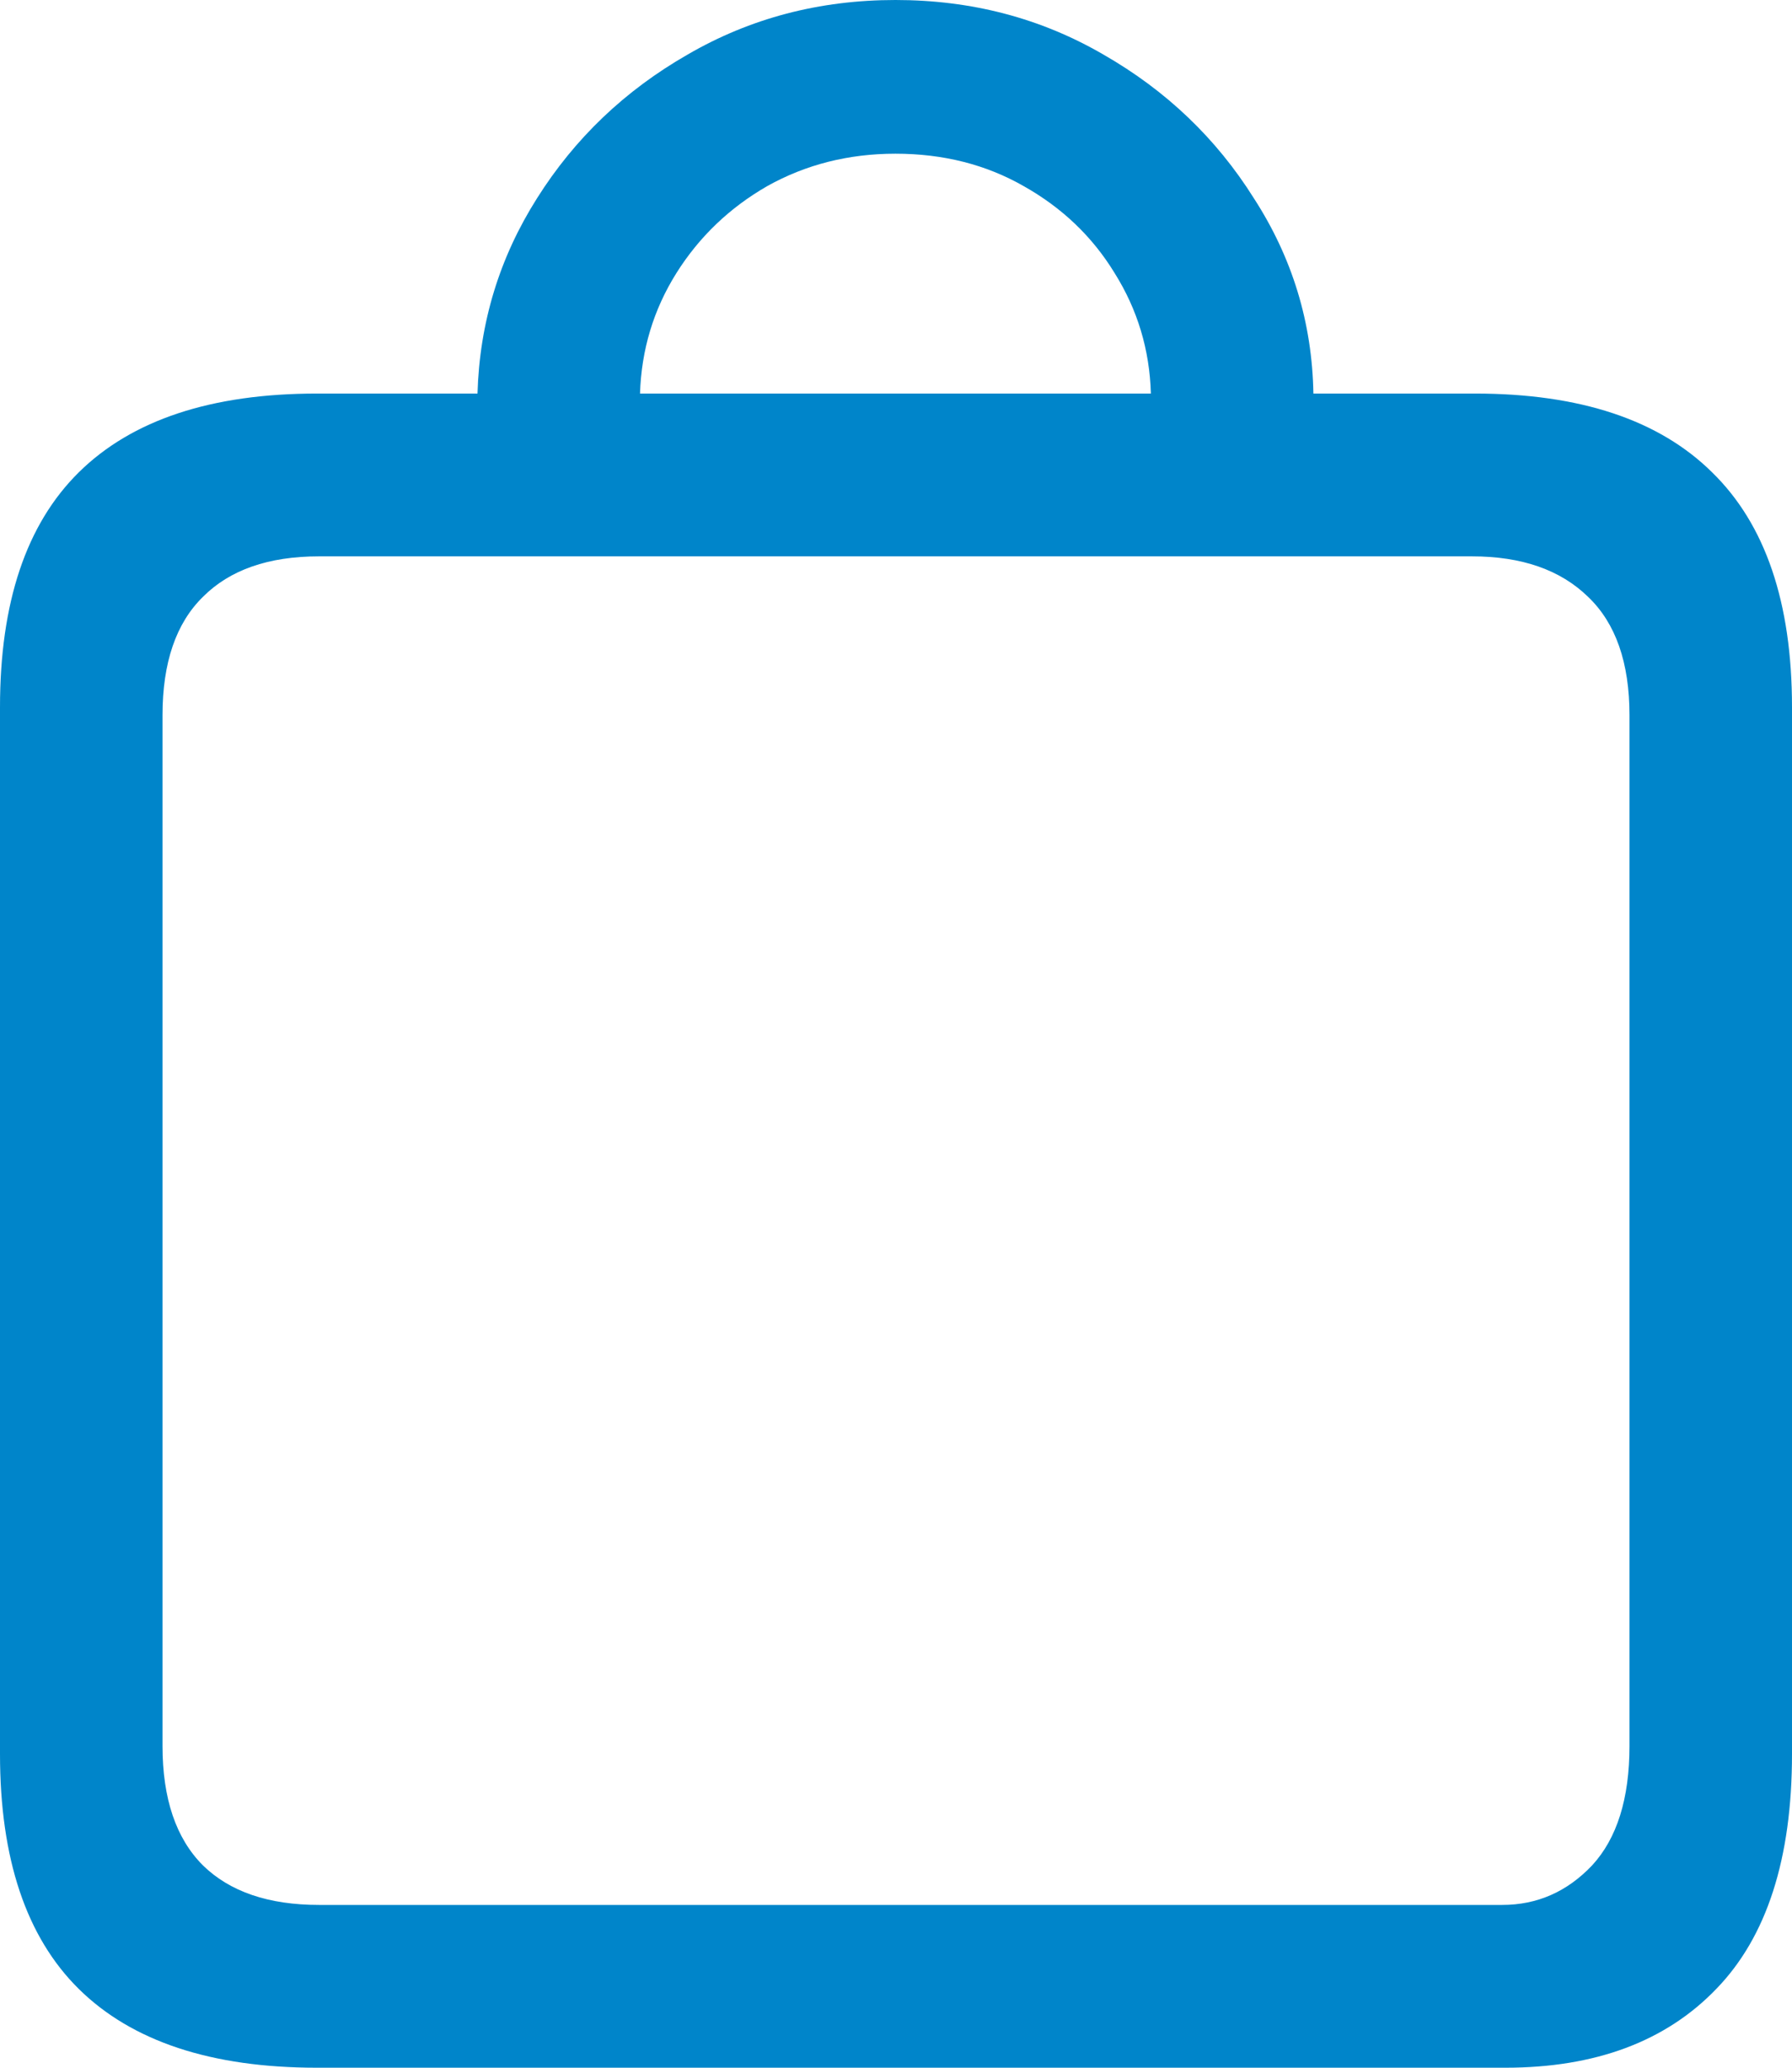 <svg width="13" height="15" viewBox="0 0 13 15" fill="none" xmlns="http://www.w3.org/2000/svg">
<path d="M0 12.725C0 13.483 0.19 14.051 0.571 14.428C0.957 14.809 1.533 15 2.3 15H10.92C11.574 15 12.085 14.809 12.451 14.428C12.817 14.051 13 13.483 13 12.725V5.13C13 4.371 12.807 3.804 12.421 3.427C12.036 3.046 11.462 2.855 10.7 2.855H9.528C9.519 2.341 9.375 1.869 9.096 1.438C8.823 1.003 8.459 0.656 8.005 0.396C7.551 0.132 7.048 0 6.496 0C5.945 0 5.442 0.132 4.988 0.396C4.534 0.656 4.17 1.003 3.896 1.438C3.623 1.869 3.479 2.341 3.464 2.855H2.3C1.533 2.855 0.957 3.046 0.571 3.427C0.19 3.804 0 4.371 0 5.13V12.725ZM1.179 12.666V5.188C1.179 4.807 1.277 4.521 1.472 4.33C1.667 4.134 1.948 4.036 2.314 4.036H10.678C11.04 4.036 11.32 4.134 11.521 4.33C11.721 4.521 11.821 4.807 11.821 5.188V12.666C11.821 13.048 11.73 13.337 11.55 13.532C11.369 13.723 11.152 13.819 10.898 13.819H2.314C1.948 13.819 1.667 13.723 1.472 13.532C1.277 13.337 1.179 13.048 1.179 12.666ZM4.643 2.855C4.653 2.537 4.741 2.246 4.907 1.981C5.073 1.717 5.293 1.507 5.566 1.35C5.845 1.194 6.155 1.115 6.496 1.115C6.843 1.115 7.153 1.194 7.426 1.35C7.705 1.507 7.925 1.717 8.086 1.981C8.252 2.246 8.34 2.537 8.349 2.855H4.643Z" fill="#0085CA"/>
</svg>
